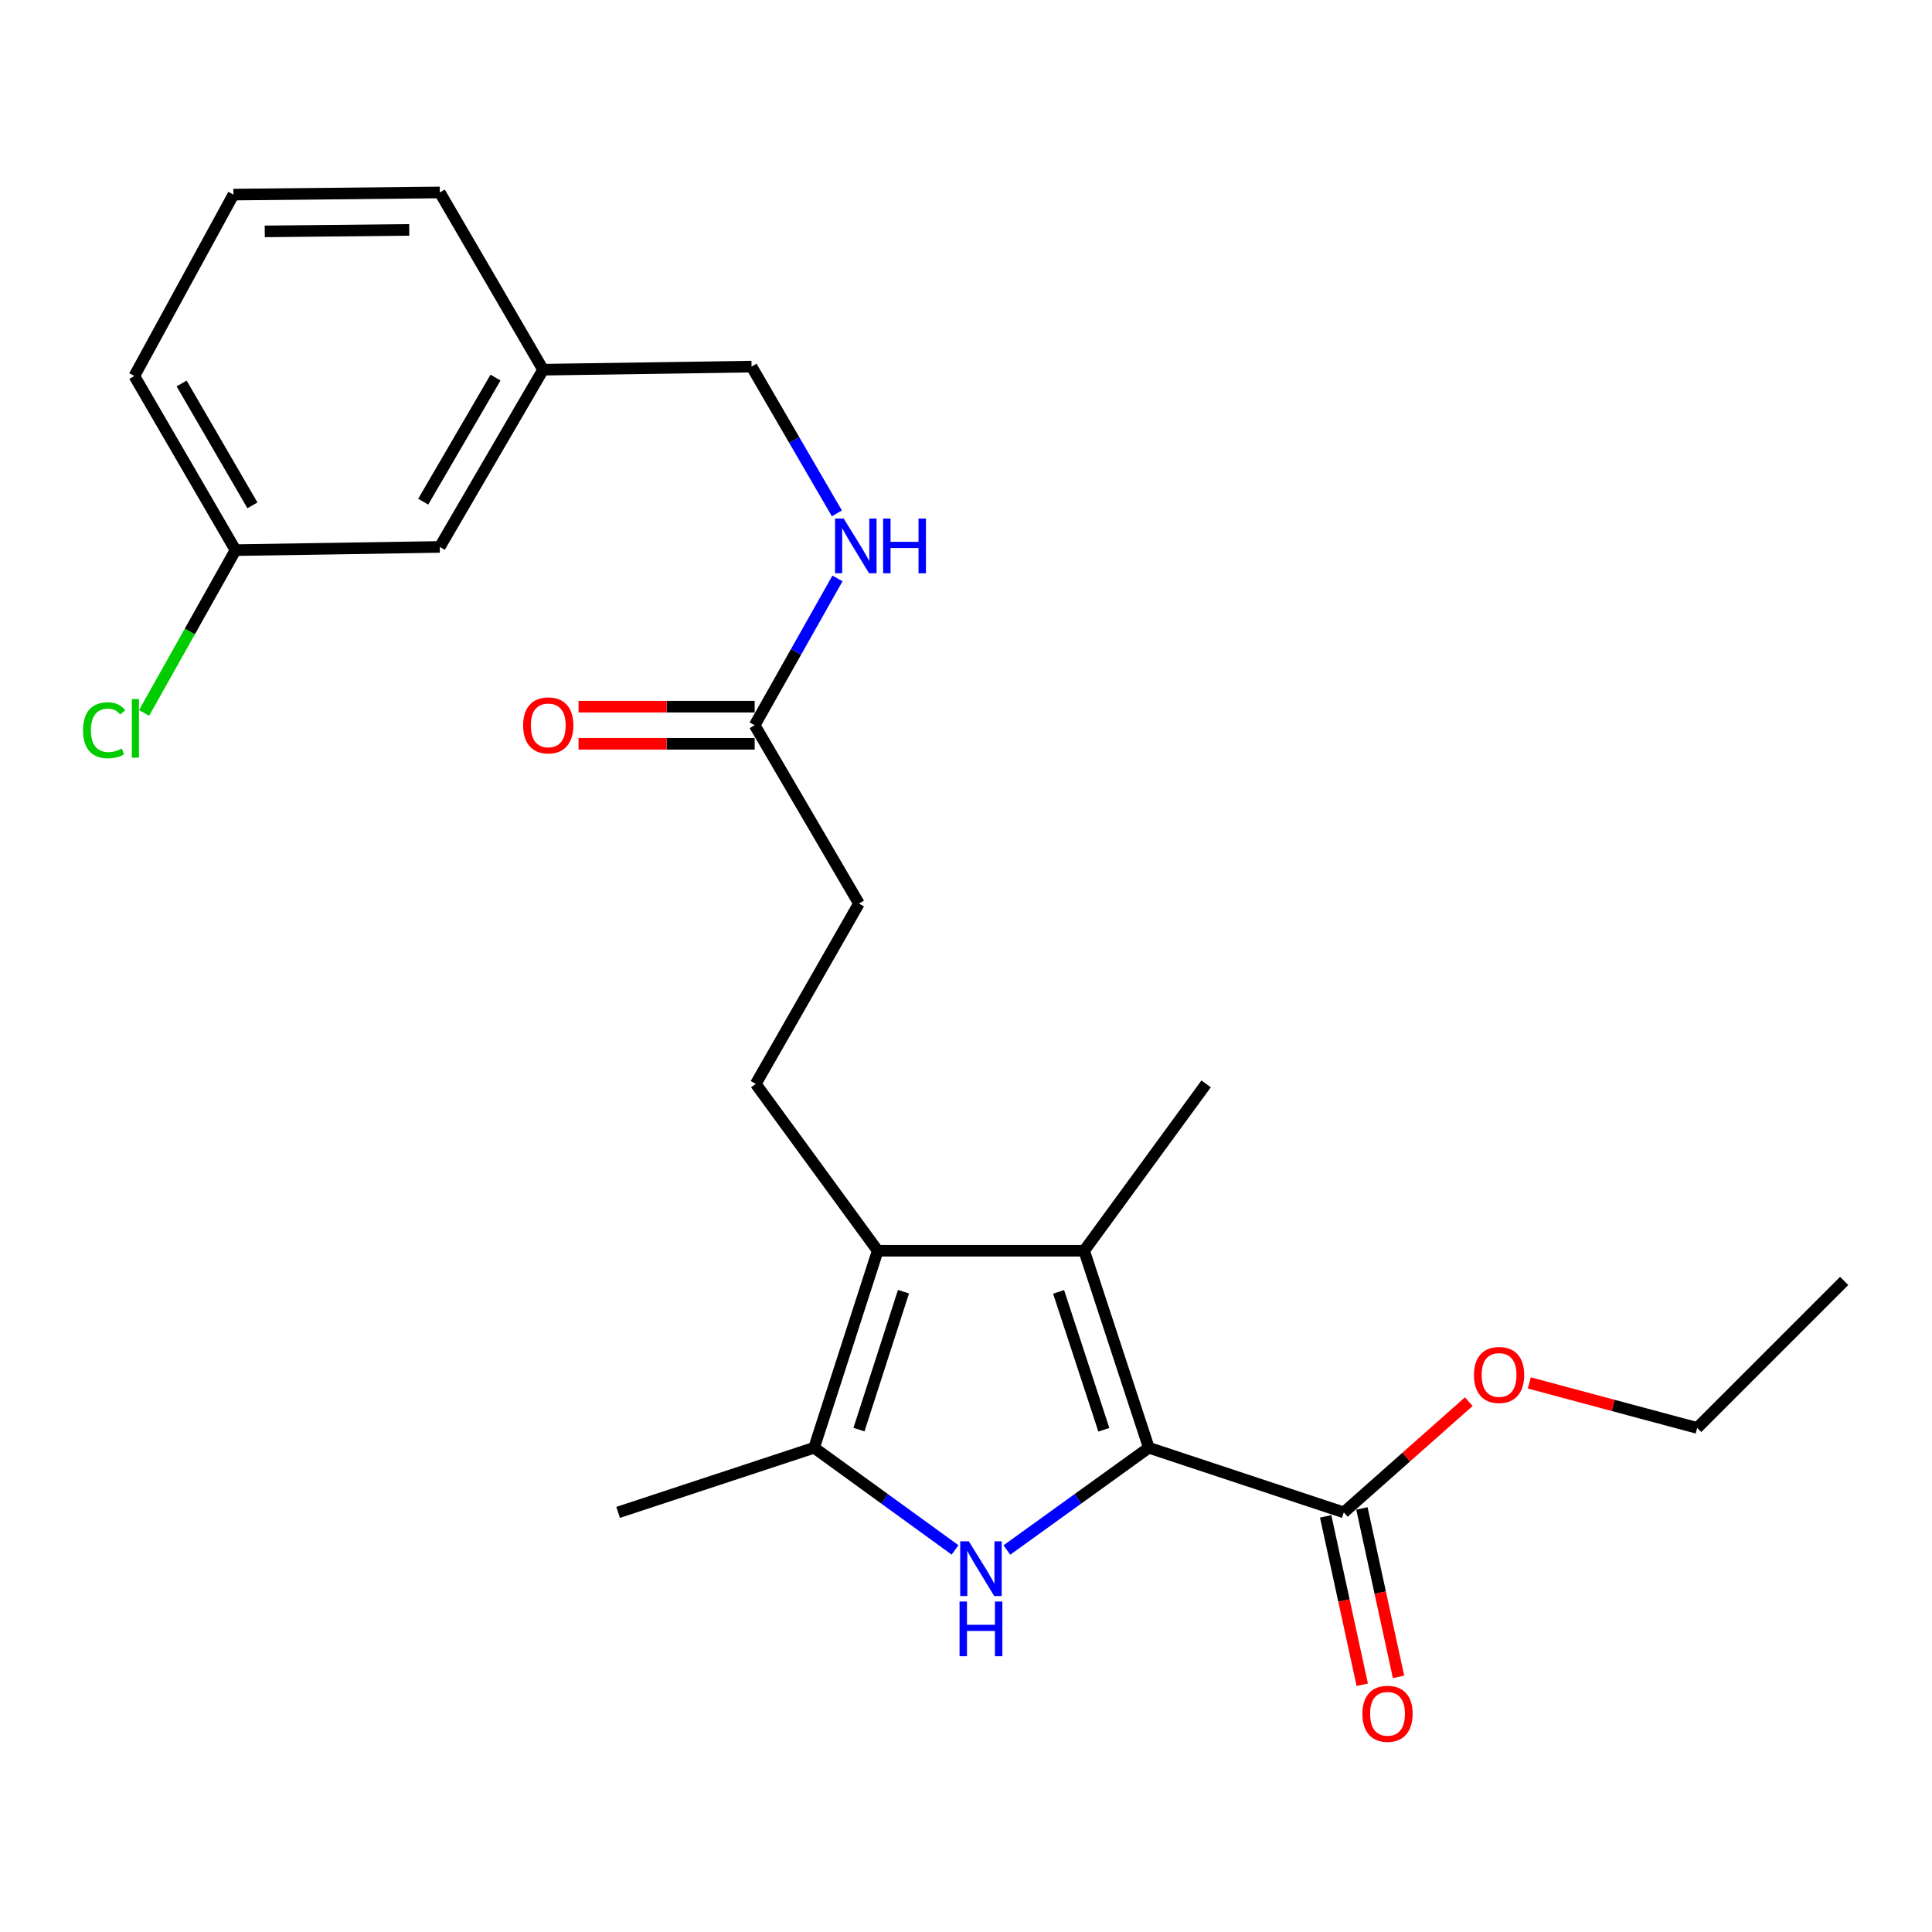 <?xml version='1.0' encoding='iso-8859-1'?>
<svg version='1.1' baseProfile='full'
              xmlns='http://www.w3.org/2000/svg'
                      xmlns:rdkit='http://www.rdkit.org/xml'
                      xmlns:xlink='http://www.w3.org/1999/xlink'
                  xml:space='preserve'
width='1000px' height='1000px' viewBox='0 0 1000 1000'>
<!-- END OF HEADER -->
<rect style='opacity:1.0;fill:#FFFFFF;stroke:none' width='1000' height='1000' x='0' y='0'> </rect>
<path class='bond-0' d='M 594.618,749.353 L 557.888,775.818' style='fill:none;fill-rule:evenodd;stroke:#000000;stroke-width:6px;stroke-linecap:butt;stroke-linejoin:miter;stroke-opacity:1' />
<path class='bond-0' d='M 557.888,775.818 L 521.157,802.283' style='fill:none;fill-rule:evenodd;stroke:#0000FF;stroke-width:6px;stroke-linecap:butt;stroke-linejoin:miter;stroke-opacity:1' />
<path class='bond-1' d='M 594.618,749.353 L 561.158,647.382' style='fill:none;fill-rule:evenodd;stroke:#000000;stroke-width:6px;stroke-linecap:butt;stroke-linejoin:miter;stroke-opacity:1' />
<path class='bond-1' d='M 571.346,740.047 L 547.924,668.668' style='fill:none;fill-rule:evenodd;stroke:#000000;stroke-width:6px;stroke-linecap:butt;stroke-linejoin:miter;stroke-opacity:1' />
<path class='bond-4' d='M 594.618,749.353 L 695.543,782.813' style='fill:none;fill-rule:evenodd;stroke:#000000;stroke-width:6px;stroke-linecap:butt;stroke-linejoin:miter;stroke-opacity:1' />
<path class='bond-3' d='M 494.333,802.232 L 457.859,775.792' style='fill:none;fill-rule:evenodd;stroke:#0000FF;stroke-width:6px;stroke-linecap:butt;stroke-linejoin:miter;stroke-opacity:1' />
<path class='bond-3' d='M 457.859,775.792 L 421.384,749.353' style='fill:none;fill-rule:evenodd;stroke:#000000;stroke-width:6px;stroke-linecap:butt;stroke-linejoin:miter;stroke-opacity:1' />
<path class='bond-2' d='M 561.158,647.382 L 454.3,647.382' style='fill:none;fill-rule:evenodd;stroke:#000000;stroke-width:6px;stroke-linecap:butt;stroke-linejoin:miter;stroke-opacity:1' />
<path class='bond-13' d='M 561.158,647.382 L 624.279,561.027' style='fill:none;fill-rule:evenodd;stroke:#000000;stroke-width:6px;stroke-linecap:butt;stroke-linejoin:miter;stroke-opacity:1' />
<path class='bond-5' d='M 454.3,647.382 L 391.169,561.027' style='fill:none;fill-rule:evenodd;stroke:#000000;stroke-width:6px;stroke-linecap:butt;stroke-linejoin:miter;stroke-opacity:1' />
<path class='bond-24' d='M 454.3,647.382 L 421.384,749.353' style='fill:none;fill-rule:evenodd;stroke:#000000;stroke-width:6px;stroke-linecap:butt;stroke-linejoin:miter;stroke-opacity:1' />
<path class='bond-24' d='M 467.645,668.579 L 444.604,739.959' style='fill:none;fill-rule:evenodd;stroke:#000000;stroke-width:6px;stroke-linecap:butt;stroke-linejoin:miter;stroke-opacity:1' />
<path class='bond-17' d='M 421.384,749.353 L 319.937,782.813' style='fill:none;fill-rule:evenodd;stroke:#000000;stroke-width:6px;stroke-linecap:butt;stroke-linejoin:miter;stroke-opacity:1' />
<path class='bond-8' d='M 686.156,784.853 L 695.629,828.439' style='fill:none;fill-rule:evenodd;stroke:#000000;stroke-width:6px;stroke-linecap:butt;stroke-linejoin:miter;stroke-opacity:1' />
<path class='bond-8' d='M 695.629,828.439 L 705.102,872.026' style='fill:none;fill-rule:evenodd;stroke:#FF0000;stroke-width:6px;stroke-linecap:butt;stroke-linejoin:miter;stroke-opacity:1' />
<path class='bond-8' d='M 704.929,780.772 L 714.402,824.359' style='fill:none;fill-rule:evenodd;stroke:#000000;stroke-width:6px;stroke-linecap:butt;stroke-linejoin:miter;stroke-opacity:1' />
<path class='bond-8' d='M 714.402,824.359 L 723.875,867.946' style='fill:none;fill-rule:evenodd;stroke:#FF0000;stroke-width:6px;stroke-linecap:butt;stroke-linejoin:miter;stroke-opacity:1' />
<path class='bond-11' d='M 695.543,782.813 L 727.89,754.155' style='fill:none;fill-rule:evenodd;stroke:#000000;stroke-width:6px;stroke-linecap:butt;stroke-linejoin:miter;stroke-opacity:1' />
<path class='bond-11' d='M 727.89,754.155 L 760.237,725.498' style='fill:none;fill-rule:evenodd;stroke:#FF0000;stroke-width:6px;stroke-linecap:butt;stroke-linejoin:miter;stroke-opacity:1' />
<path class='bond-10' d='M 391.169,561.027 L 444.588,467.659' style='fill:none;fill-rule:evenodd;stroke:#000000;stroke-width:6px;stroke-linecap:butt;stroke-linejoin:miter;stroke-opacity:1' />
<path class='bond-6' d='M 390.614,375.38 L 444.588,467.659' style='fill:none;fill-rule:evenodd;stroke:#000000;stroke-width:6px;stroke-linecap:butt;stroke-linejoin:miter;stroke-opacity:1' />
<path class='bond-7' d='M 390.614,375.38 L 412.045,337.385' style='fill:none;fill-rule:evenodd;stroke:#000000;stroke-width:6px;stroke-linecap:butt;stroke-linejoin:miter;stroke-opacity:1' />
<path class='bond-7' d='M 412.045,337.385 L 433.476,299.391' style='fill:none;fill-rule:evenodd;stroke:#0000FF;stroke-width:6px;stroke-linecap:butt;stroke-linejoin:miter;stroke-opacity:1' />
<path class='bond-9' d='M 390.614,365.774 L 345.031,365.774' style='fill:none;fill-rule:evenodd;stroke:#000000;stroke-width:6px;stroke-linecap:butt;stroke-linejoin:miter;stroke-opacity:1' />
<path class='bond-9' d='M 345.031,365.774 L 299.448,365.774' style='fill:none;fill-rule:evenodd;stroke:#FF0000;stroke-width:6px;stroke-linecap:butt;stroke-linejoin:miter;stroke-opacity:1' />
<path class='bond-9' d='M 390.614,384.986 L 345.031,384.986' style='fill:none;fill-rule:evenodd;stroke:#000000;stroke-width:6px;stroke-linecap:butt;stroke-linejoin:miter;stroke-opacity:1' />
<path class='bond-9' d='M 345.031,384.986 L 299.448,384.986' style='fill:none;fill-rule:evenodd;stroke:#FF0000;stroke-width:6px;stroke-linecap:butt;stroke-linejoin:miter;stroke-opacity:1' />
<path class='bond-12' d='M 433.172,265.723 L 411.087,227.739' style='fill:none;fill-rule:evenodd;stroke:#0000FF;stroke-width:6px;stroke-linecap:butt;stroke-linejoin:miter;stroke-opacity:1' />
<path class='bond-12' d='M 411.087,227.739 L 389.002,189.754' style='fill:none;fill-rule:evenodd;stroke:#000000;stroke-width:6px;stroke-linecap:butt;stroke-linejoin:miter;stroke-opacity:1' />
<path class='bond-22' d='M 791.575,715.799 L 835.016,727.448' style='fill:none;fill-rule:evenodd;stroke:#FF0000;stroke-width:6px;stroke-linecap:butt;stroke-linejoin:miter;stroke-opacity:1' />
<path class='bond-22' d='M 835.016,727.448 L 878.457,739.096' style='fill:none;fill-rule:evenodd;stroke:#000000;stroke-width:6px;stroke-linecap:butt;stroke-linejoin:miter;stroke-opacity:1' />
<path class='bond-16' d='M 389.002,189.754 L 281.098,191.355' style='fill:none;fill-rule:evenodd;stroke:#000000;stroke-width:6px;stroke-linecap:butt;stroke-linejoin:miter;stroke-opacity:1' />
<path class='bond-14' d='M 227.637,283.09 L 281.098,191.355' style='fill:none;fill-rule:evenodd;stroke:#000000;stroke-width:6px;stroke-linecap:butt;stroke-linejoin:miter;stroke-opacity:1' />
<path class='bond-14' d='M 219.057,259.657 L 256.48,195.442' style='fill:none;fill-rule:evenodd;stroke:#000000;stroke-width:6px;stroke-linecap:butt;stroke-linejoin:miter;stroke-opacity:1' />
<path class='bond-15' d='M 227.637,283.09 L 121.899,284.744' style='fill:none;fill-rule:evenodd;stroke:#000000;stroke-width:6px;stroke-linecap:butt;stroke-linejoin:miter;stroke-opacity:1' />
<path class='bond-18' d='M 121.899,284.744 L 98.238,326.88' style='fill:none;fill-rule:evenodd;stroke:#000000;stroke-width:6px;stroke-linecap:butt;stroke-linejoin:miter;stroke-opacity:1' />
<path class='bond-18' d='M 98.238,326.88 L 74.577,369.015' style='fill:none;fill-rule:evenodd;stroke:#00CC00;stroke-width:6px;stroke-linecap:butt;stroke-linejoin:miter;stroke-opacity:1' />
<path class='bond-25' d='M 121.899,284.744 L 69.537,194.611' style='fill:none;fill-rule:evenodd;stroke:#000000;stroke-width:6px;stroke-linecap:butt;stroke-linejoin:miter;stroke-opacity:1' />
<path class='bond-25' d='M 130.656,261.574 L 94.003,198.48' style='fill:none;fill-rule:evenodd;stroke:#000000;stroke-width:6px;stroke-linecap:butt;stroke-linejoin:miter;stroke-opacity:1' />
<path class='bond-21' d='M 281.098,191.355 L 227.637,99.621' style='fill:none;fill-rule:evenodd;stroke:#000000;stroke-width:6px;stroke-linecap:butt;stroke-linejoin:miter;stroke-opacity:1' />
<path class='bond-19' d='M 120.821,100.72 L 227.637,99.621' style='fill:none;fill-rule:evenodd;stroke:#000000;stroke-width:6px;stroke-linecap:butt;stroke-linejoin:miter;stroke-opacity:1' />
<path class='bond-19' d='M 137.041,119.765 L 211.812,118.996' style='fill:none;fill-rule:evenodd;stroke:#000000;stroke-width:6px;stroke-linecap:butt;stroke-linejoin:miter;stroke-opacity:1' />
<path class='bond-20' d='M 120.821,100.72 L 69.537,194.611' style='fill:none;fill-rule:evenodd;stroke:#000000;stroke-width:6px;stroke-linecap:butt;stroke-linejoin:miter;stroke-opacity:1' />
<path class='bond-23' d='M 878.457,739.096 L 954.545,663.008' style='fill:none;fill-rule:evenodd;stroke:#000000;stroke-width:6px;stroke-linecap:butt;stroke-linejoin:miter;stroke-opacity:1' />
<path  class='atom-1' d='M 501.48 797.79
L 510.76 812.79
Q 511.68 814.27, 513.16 816.95
Q 514.64 819.63, 514.72 819.79
L 514.72 797.79
L 518.48 797.79
L 518.48 826.11
L 514.6 826.11
L 504.64 809.71
Q 503.48 807.79, 502.24 805.59
Q 501.04 803.39, 500.68 802.71
L 500.68 826.11
L 497 826.11
L 497 797.79
L 501.48 797.79
' fill='#0000FF'/>
<path  class='atom-1' d='M 496.66 828.942
L 500.5 828.942
L 500.5 840.982
L 514.98 840.982
L 514.98 828.942
L 518.82 828.942
L 518.82 857.262
L 514.98 857.262
L 514.98 844.182
L 500.5 844.182
L 500.5 857.262
L 496.66 857.262
L 496.66 828.942
' fill='#0000FF'/>
<path  class='atom-8' d='M 436.705 268.407
L 445.985 283.407
Q 446.905 284.887, 448.385 287.567
Q 449.865 290.247, 449.945 290.407
L 449.945 268.407
L 453.705 268.407
L 453.705 296.727
L 449.825 296.727
L 439.865 280.327
Q 438.705 278.407, 437.465 276.207
Q 436.265 274.007, 435.905 273.327
L 435.905 296.727
L 432.225 296.727
L 432.225 268.407
L 436.705 268.407
' fill='#0000FF'/>
<path  class='atom-8' d='M 457.105 268.407
L 460.945 268.407
L 460.945 280.447
L 475.425 280.447
L 475.425 268.407
L 479.265 268.407
L 479.265 296.727
L 475.425 296.727
L 475.425 283.647
L 460.945 283.647
L 460.945 296.727
L 457.105 296.727
L 457.105 268.407
' fill='#0000FF'/>
<path  class='atom-9' d='M 705.18 887.051
Q 705.18 880.251, 708.54 876.451
Q 711.9 872.651, 718.18 872.651
Q 724.46 872.651, 727.82 876.451
Q 731.18 880.251, 731.18 887.051
Q 731.18 893.931, 727.78 897.851
Q 724.38 901.731, 718.18 901.731
Q 711.94 901.731, 708.54 897.851
Q 705.18 893.971, 705.18 887.051
M 718.18 898.531
Q 722.5 898.531, 724.82 895.651
Q 727.18 892.731, 727.18 887.051
Q 727.18 881.491, 724.82 878.691
Q 722.5 875.851, 718.18 875.851
Q 713.86 875.851, 711.5 878.651
Q 709.18 881.451, 709.18 887.051
Q 709.18 892.771, 711.5 895.651
Q 713.86 898.531, 718.18 898.531
' fill='#FF0000'/>
<path  class='atom-10' d='M 270.777 375.46
Q 270.777 368.66, 274.137 364.86
Q 277.497 361.06, 283.777 361.06
Q 290.057 361.06, 293.417 364.86
Q 296.777 368.66, 296.777 375.46
Q 296.777 382.34, 293.377 386.26
Q 289.977 390.14, 283.777 390.14
Q 277.537 390.14, 274.137 386.26
Q 270.777 382.38, 270.777 375.46
M 283.777 386.94
Q 288.097 386.94, 290.417 384.06
Q 292.777 381.14, 292.777 375.46
Q 292.777 369.9, 290.417 367.1
Q 288.097 364.26, 283.777 364.26
Q 279.457 364.26, 277.097 367.06
Q 274.777 369.86, 274.777 375.46
Q 274.777 381.18, 277.097 384.06
Q 279.457 386.94, 283.777 386.94
' fill='#FF0000'/>
<path  class='atom-12' d='M 762.921 711.682
Q 762.921 704.882, 766.281 701.082
Q 769.641 697.282, 775.921 697.282
Q 782.201 697.282, 785.561 701.082
Q 788.921 704.882, 788.921 711.682
Q 788.921 718.562, 785.521 722.482
Q 782.121 726.362, 775.921 726.362
Q 769.681 726.362, 766.281 722.482
Q 762.921 718.602, 762.921 711.682
M 775.921 723.162
Q 780.241 723.162, 782.561 720.282
Q 784.921 717.362, 784.921 711.682
Q 784.921 706.122, 782.561 703.322
Q 780.241 700.482, 775.921 700.482
Q 771.601 700.482, 769.241 703.282
Q 766.921 706.082, 766.921 711.682
Q 766.921 717.402, 769.241 720.282
Q 771.601 723.162, 775.921 723.162
' fill='#FF0000'/>
<path  class='atom-19' d='M 42.972 377.982
Q 42.972 370.942, 46.252 367.262
Q 49.572 363.542, 55.852 363.542
Q 61.692 363.542, 64.812 367.662
L 62.172 369.822
Q 59.892 366.822, 55.852 366.822
Q 51.572 366.822, 49.292 369.702
Q 47.052 372.542, 47.052 377.982
Q 47.052 383.582, 49.372 386.462
Q 51.732 389.342, 56.292 389.342
Q 59.412 389.342, 63.052 387.462
L 64.172 390.462
Q 62.692 391.422, 60.452 391.982
Q 58.212 392.542, 55.732 392.542
Q 49.572 392.542, 46.252 388.782
Q 42.972 385.022, 42.972 377.982
' fill='#00CC00'/>
<path  class='atom-19' d='M 68.252 361.822
L 71.932 361.822
L 71.932 392.182
L 68.252 392.182
L 68.252 361.822
' fill='#00CC00'/>
</svg>
